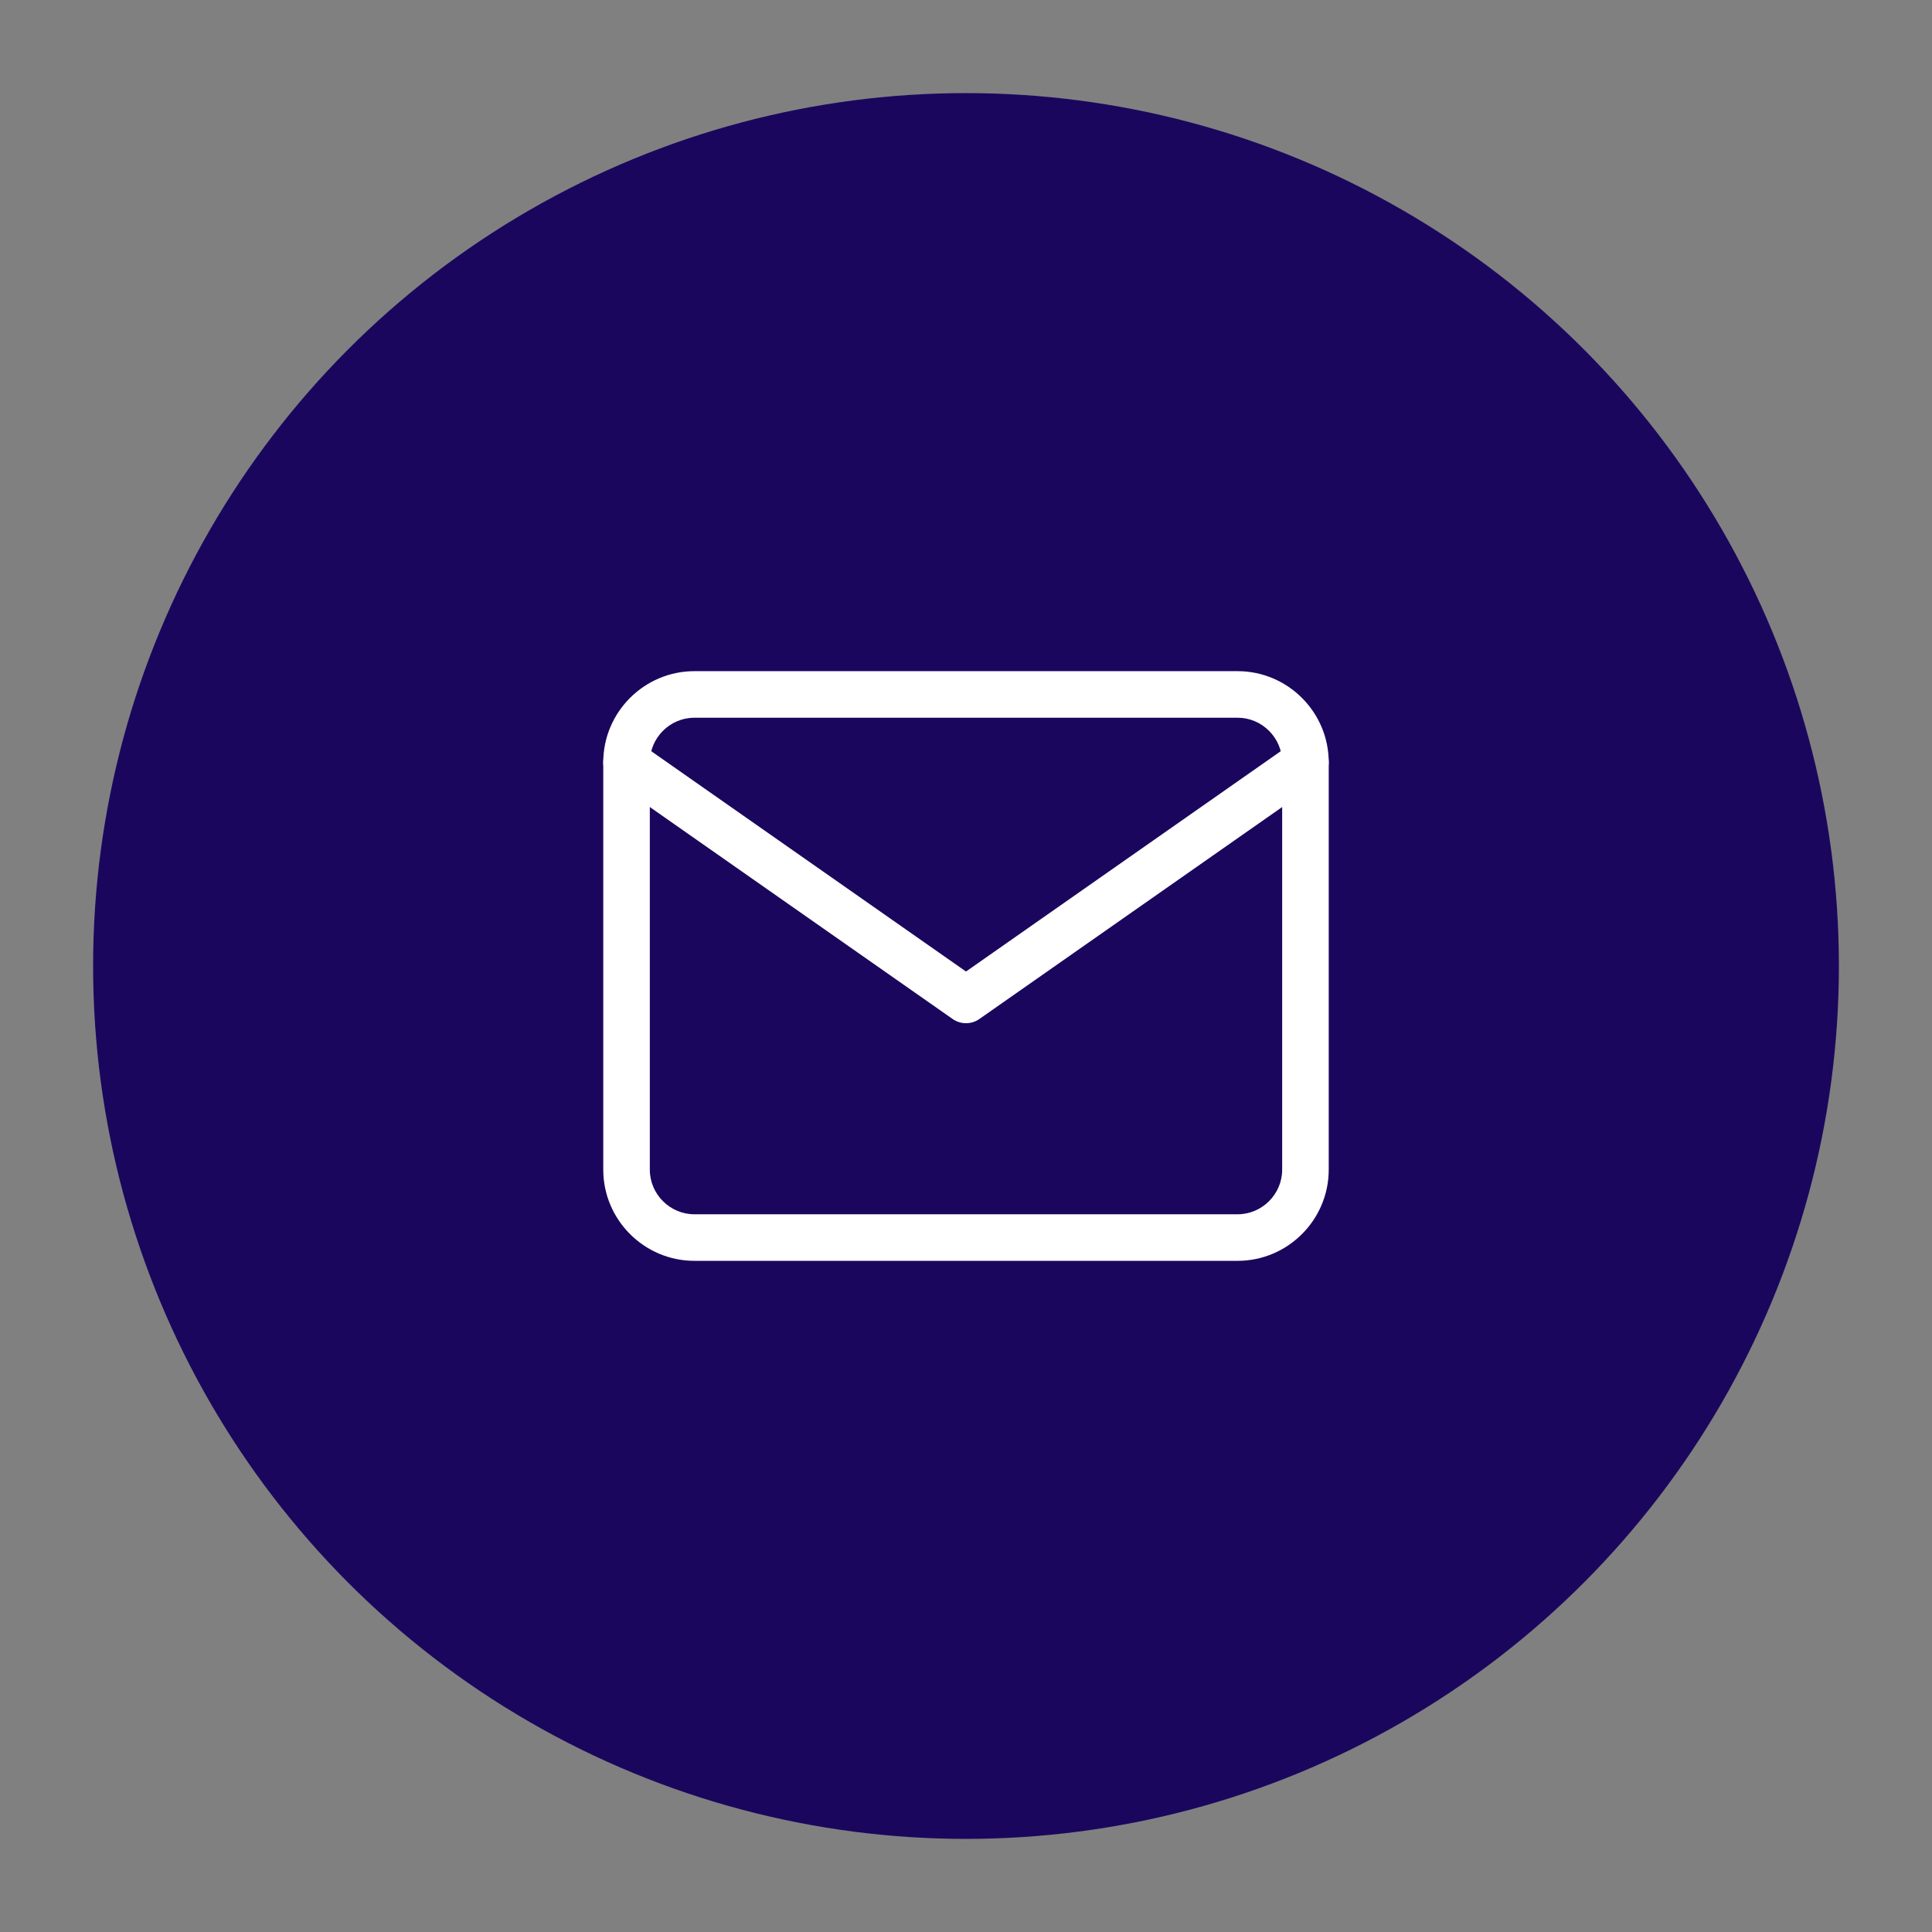 <svg width="166" height="166" viewBox="0 0 166 166" fill="none" xmlns="http://www.w3.org/2000/svg">
<rect x="0" y="0" width="166" height="166" fill="#808080" stroke="none"/>
<circle cx="83" cy="83" r="75" fill="#1B065E"/>
<path fill-rule="evenodd" clip-rule="evenodd" d="M59.666 61.667C57.563 61.667 55.833 63.396 55.833 65.5V100.5C55.833 102.604 57.563 104.333 59.666 104.333H106.333C108.437 104.333 110.166 102.604 110.166 100.5V65.5C110.166 63.396 108.437 61.667 106.333 61.667H59.666ZM51.833 65.5C51.833 61.187 55.353 57.667 59.666 57.667H106.333C110.646 57.667 114.166 61.187 114.166 65.5V100.5C114.166 104.813 110.646 108.333 106.333 108.333H59.666C55.353 108.333 51.833 104.813 51.833 100.5V65.5Z" fill="white"/>
<path fill-rule="evenodd" clip-rule="evenodd" d="M52.195 64.353C52.828 63.448 54.075 63.228 54.98 63.861L83 83.475L111.02 63.861C111.924 63.228 113.172 63.448 113.805 64.353C114.438 65.258 114.218 66.505 113.313 67.138L84.147 87.555C83.458 88.037 82.542 88.037 81.853 87.555L52.686 67.138C51.781 66.505 51.561 65.258 52.195 64.353Z" fill="white"/>
</svg>
